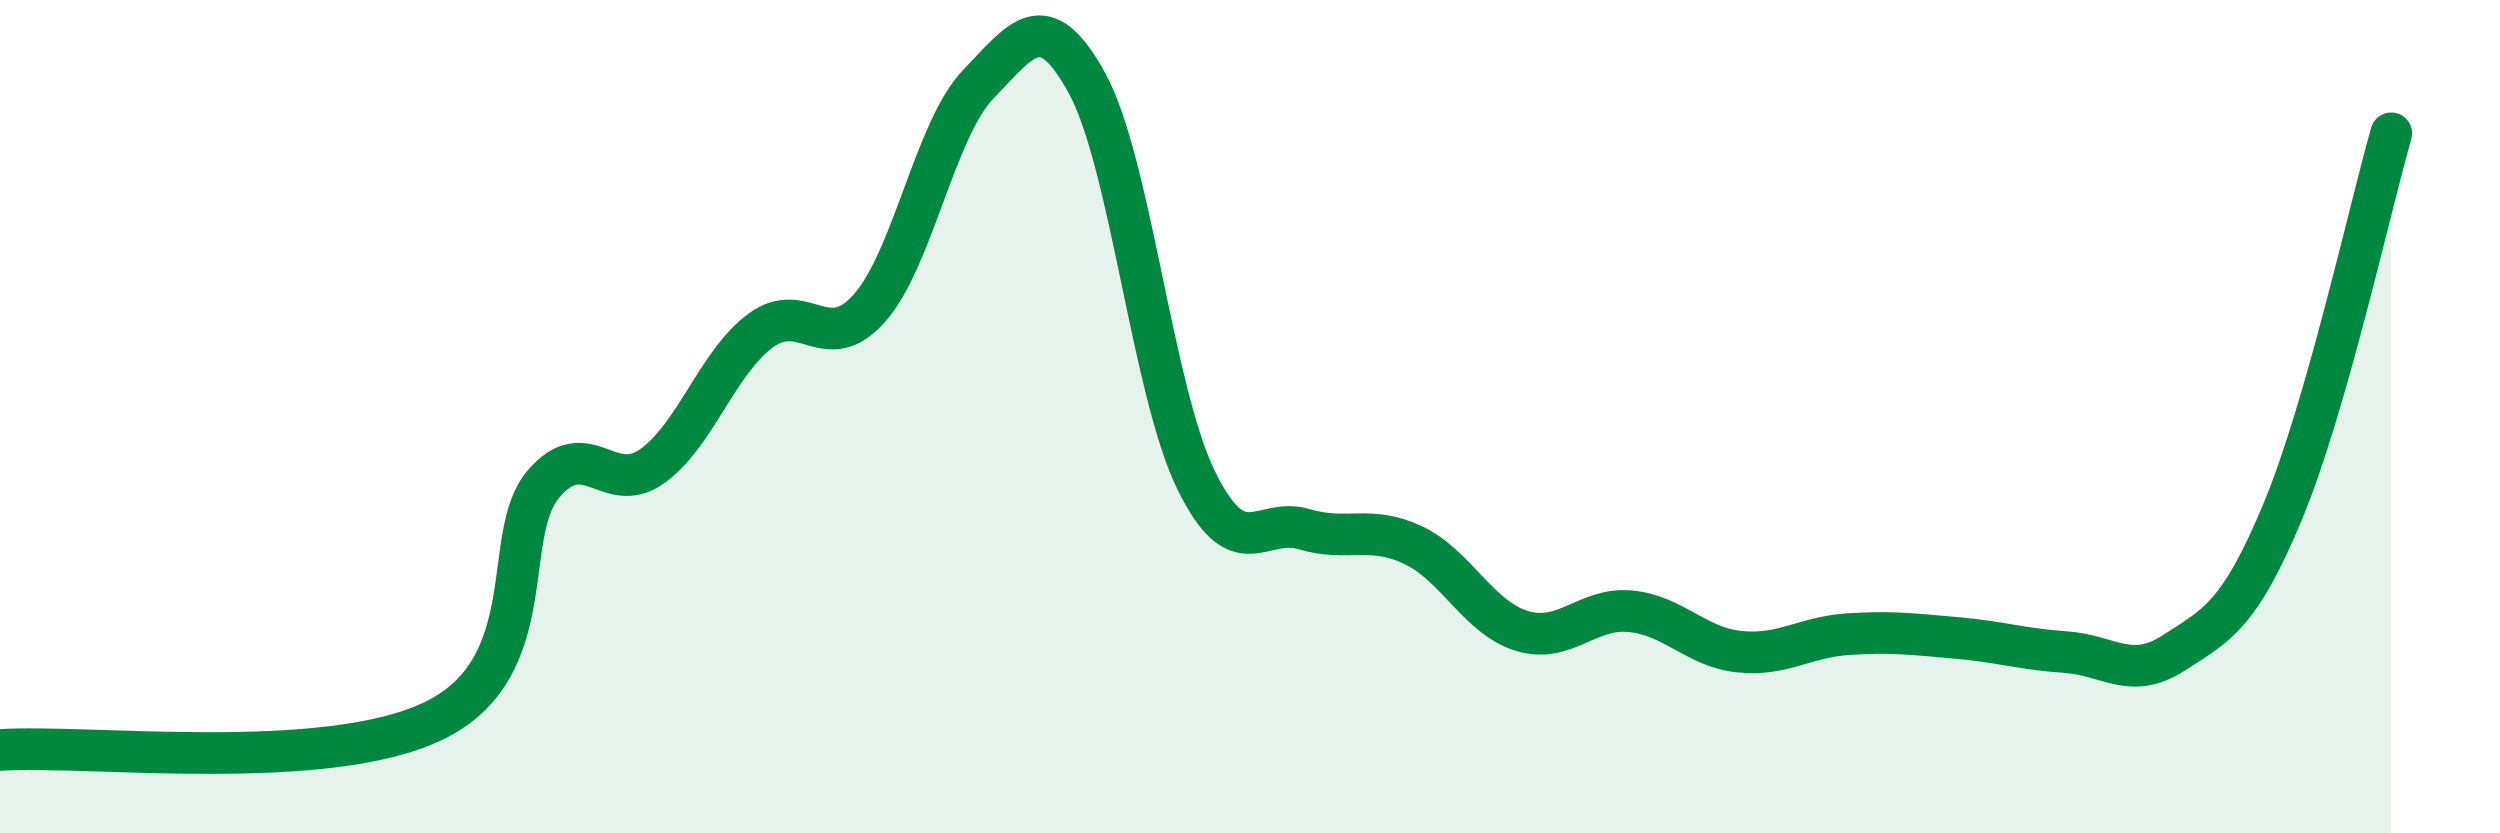 
    <svg width="60" height="20" viewBox="0 0 60 20" xmlns="http://www.w3.org/2000/svg">
      <path
        d="M 0,18 C 2.09,17.86 7.82,18.57 10.43,17.29 C 13.04,16.01 12,12.84 13.04,11.62 C 14.08,10.4 14.61,11.93 15.65,11.19 C 16.69,10.45 17.22,8.69 18.26,7.93 C 19.3,7.17 19.83,8.57 20.87,7.39 C 21.91,6.21 22.44,3.1 23.48,2.02 C 24.52,0.94 25.05,0.1 26.09,2 C 27.13,3.9 27.66,9.37 28.7,11.51 C 29.74,13.65 30.26,12.39 31.3,12.7 C 32.34,13.01 32.87,12.59 33.91,13.08 C 34.95,13.57 35.48,14.82 36.52,15.14 C 37.56,15.46 38.09,14.57 39.13,14.67 C 40.17,14.77 40.7,15.53 41.74,15.64 C 42.78,15.75 43.31,15.29 44.35,15.22 C 45.39,15.15 45.92,15.22 46.96,15.31 C 48,15.4 48.53,15.58 49.57,15.65 C 50.61,15.72 51.13,16.34 52.17,15.67 C 53.21,15 53.74,14.78 54.78,12.29 C 55.82,9.8 56.87,5.02 57.39,3.2L57.39 20L0 20Z"
        fill="#008740"
        opacity="0.1"
        stroke-linecap="round"
        stroke-linejoin="round"
      />
      <path
        d="M 0,18 C 2.09,17.86 7.82,18.57 10.43,17.29 C 13.04,16.01 12,12.84 13.04,11.62 C 14.08,10.4 14.61,11.93 15.65,11.19 C 16.69,10.45 17.22,8.69 18.26,7.93 C 19.3,7.17 19.83,8.57 20.87,7.39 C 21.91,6.21 22.44,3.1 23.48,2.02 C 24.52,0.94 25.05,0.1 26.09,2 C 27.13,3.9 27.66,9.37 28.7,11.51 C 29.74,13.65 30.26,12.39 31.3,12.7 C 32.34,13.01 32.87,12.59 33.91,13.08 C 34.95,13.57 35.48,14.82 36.52,15.14 C 37.56,15.46 38.09,14.57 39.13,14.67 C 40.17,14.77 40.7,15.53 41.74,15.64 C 42.78,15.75 43.31,15.29 44.35,15.22 C 45.39,15.15 45.92,15.22 46.96,15.31 C 48,15.4 48.53,15.58 49.57,15.65 C 50.61,15.72 51.13,16.34 52.17,15.67 C 53.21,15 53.74,14.78 54.78,12.29 C 55.82,9.8 56.87,5.02 57.39,3.2"
        stroke="#008740"
        stroke-width="1"
        fill="none"
        stroke-linecap="round"
        stroke-linejoin="round"
      />
    </svg>
  